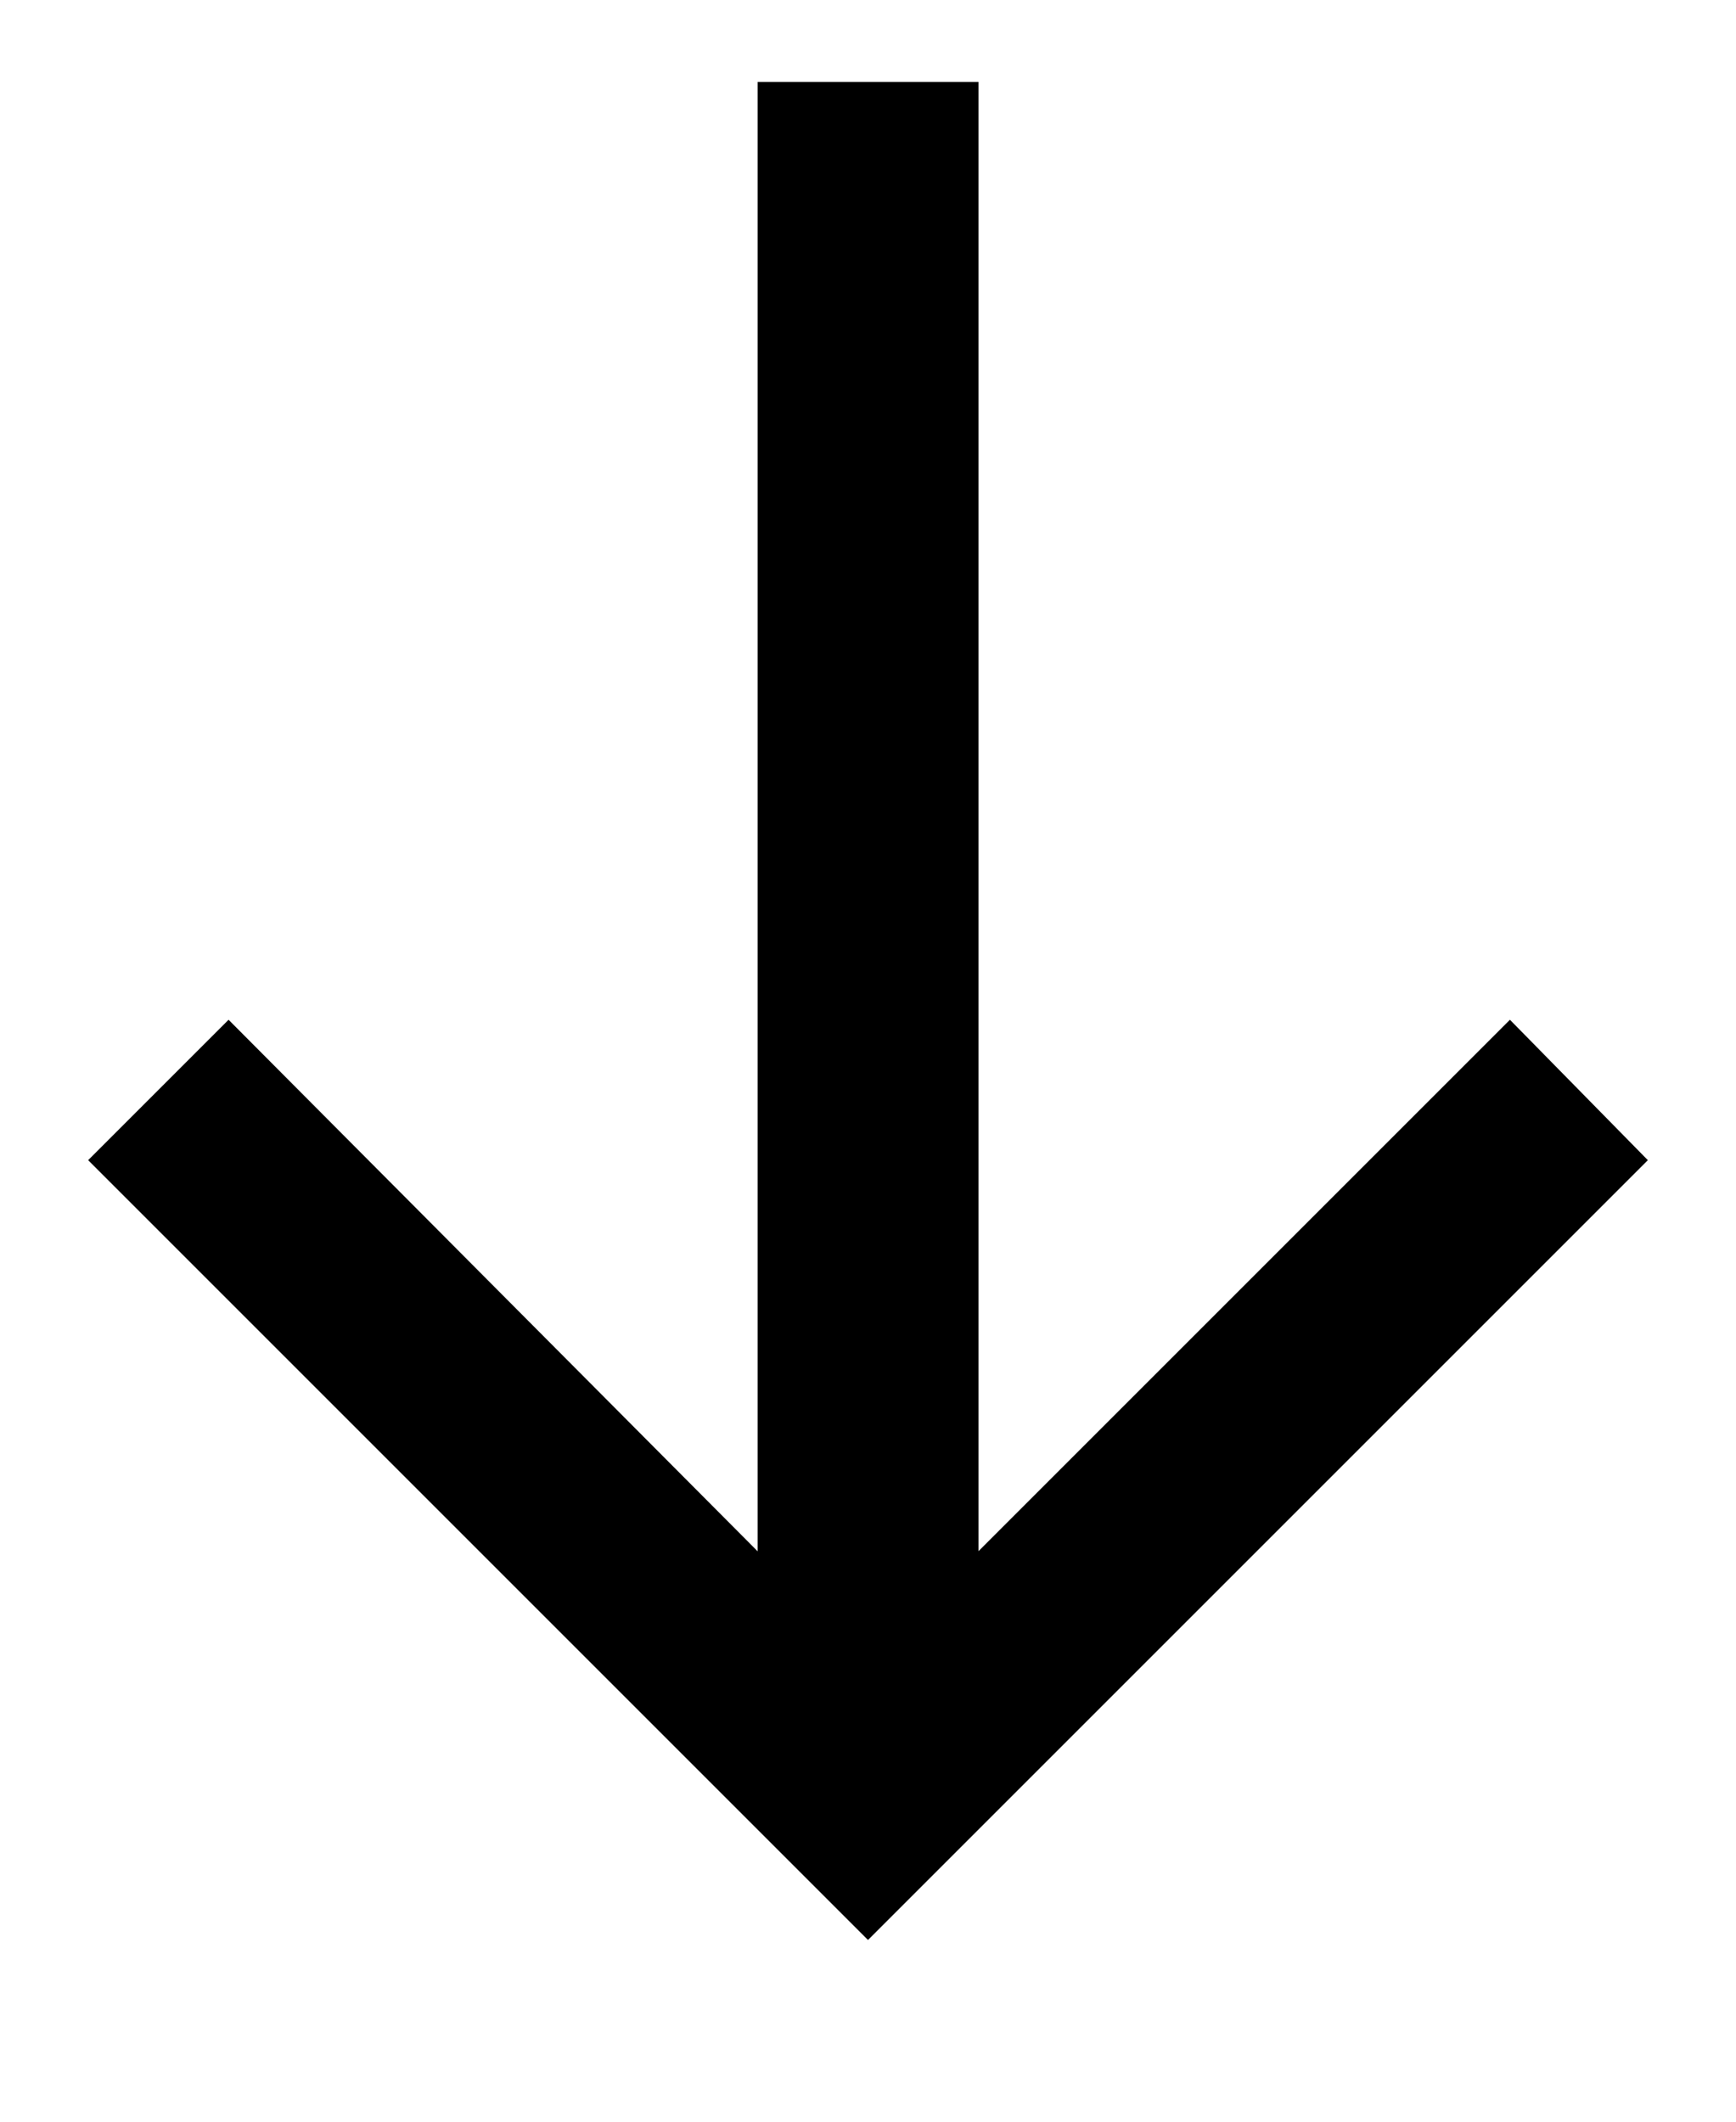<?xml version="1.0" encoding="utf-8"?>
<!-- Generator: Adobe Illustrator 22.0.1, SVG Export Plug-In . SVG Version: 6.00 Build 0)  -->
<svg version="1.1" xmlns="http://www.w3.org/2000/svg" xmlns:xlink="http://www.w3.org/1999/xlink" x="0px" y="0px" width="9px"
   height="11px" viewBox="0 0 9 11" enable-background="new 0 0 9 11" xml:space="preserve">
  <path fill="currentColor" d="M5.072,8.043l2.756-2.756l0.715,0.728L4.5,10.058L0.457,6.015l0.728-0.728
        l2.743,2.756V0.425h1.145V8.043z"/>
</svg>
